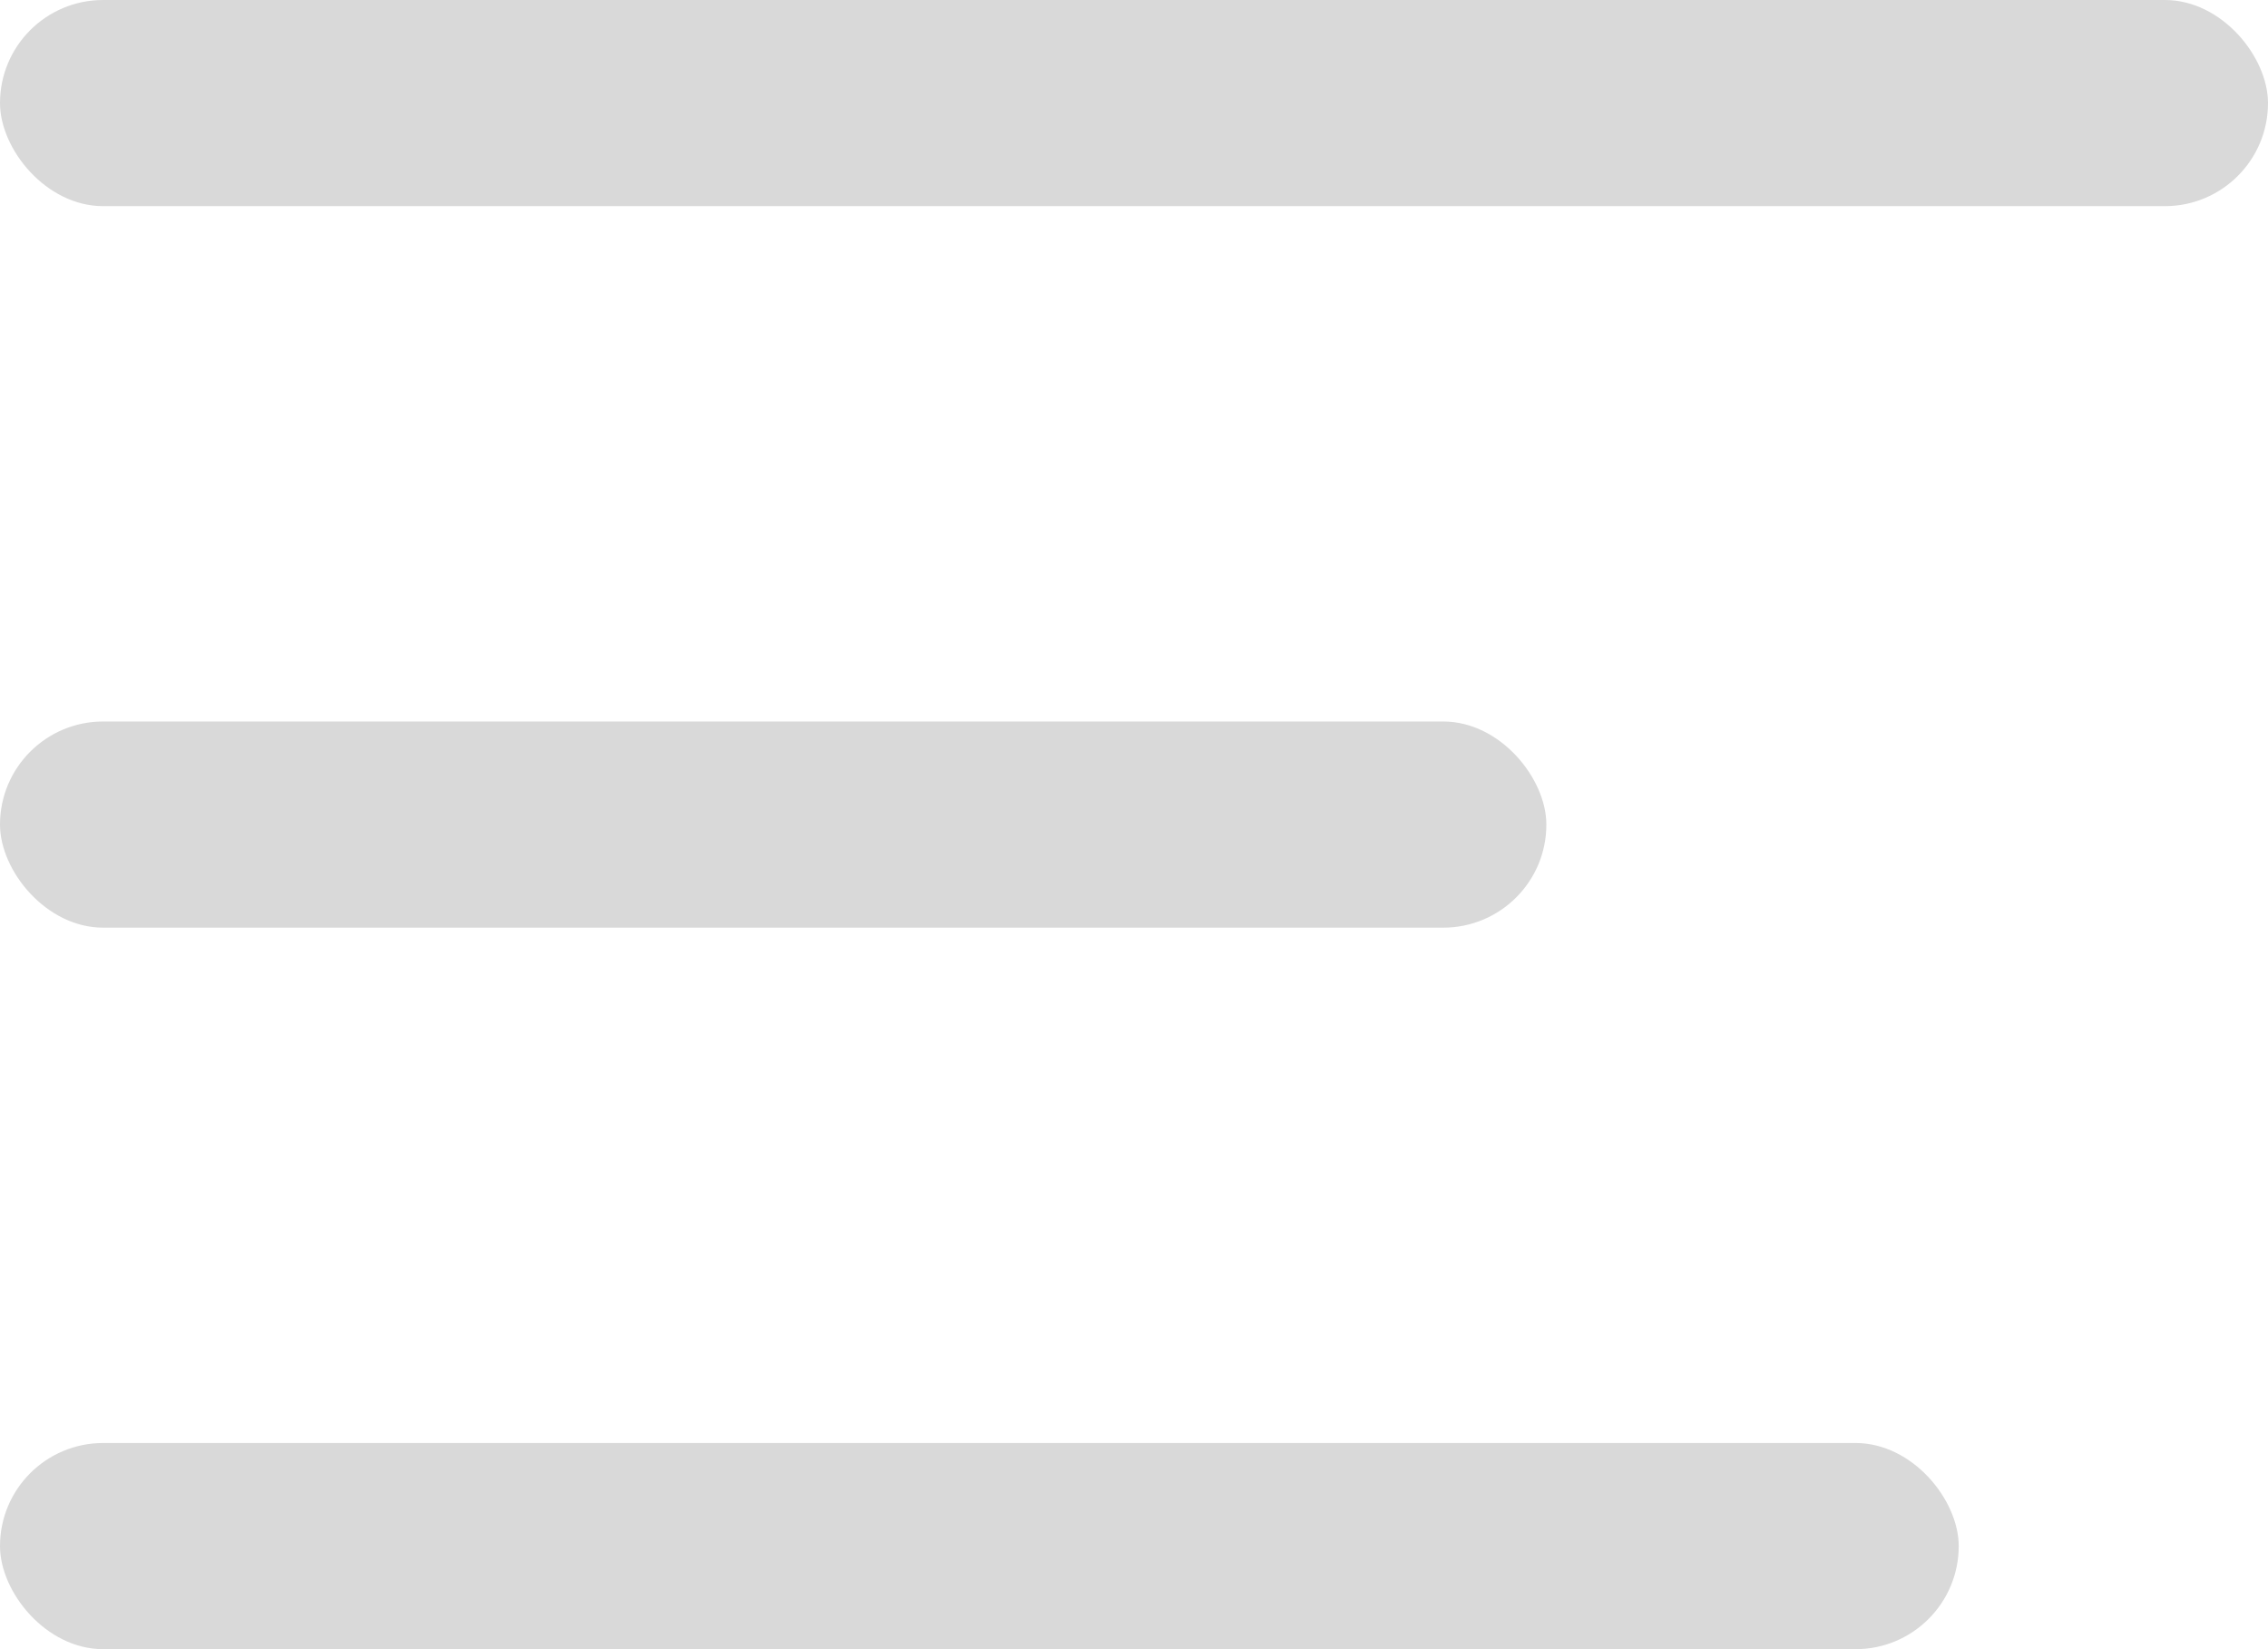 <svg xmlns="http://www.w3.org/2000/svg" width="22" height="16" viewBox="0 0 22 16" fill="none">
  <rect width="22" height="2" rx="1" fill="#D9D9D9"/>
  <rect y="7" width="15" height="2" rx="1" fill="#D9D9D9"/>
  <rect y="14" width="19" height="2" rx="1" fill="#D9D9D9"/>
</svg>